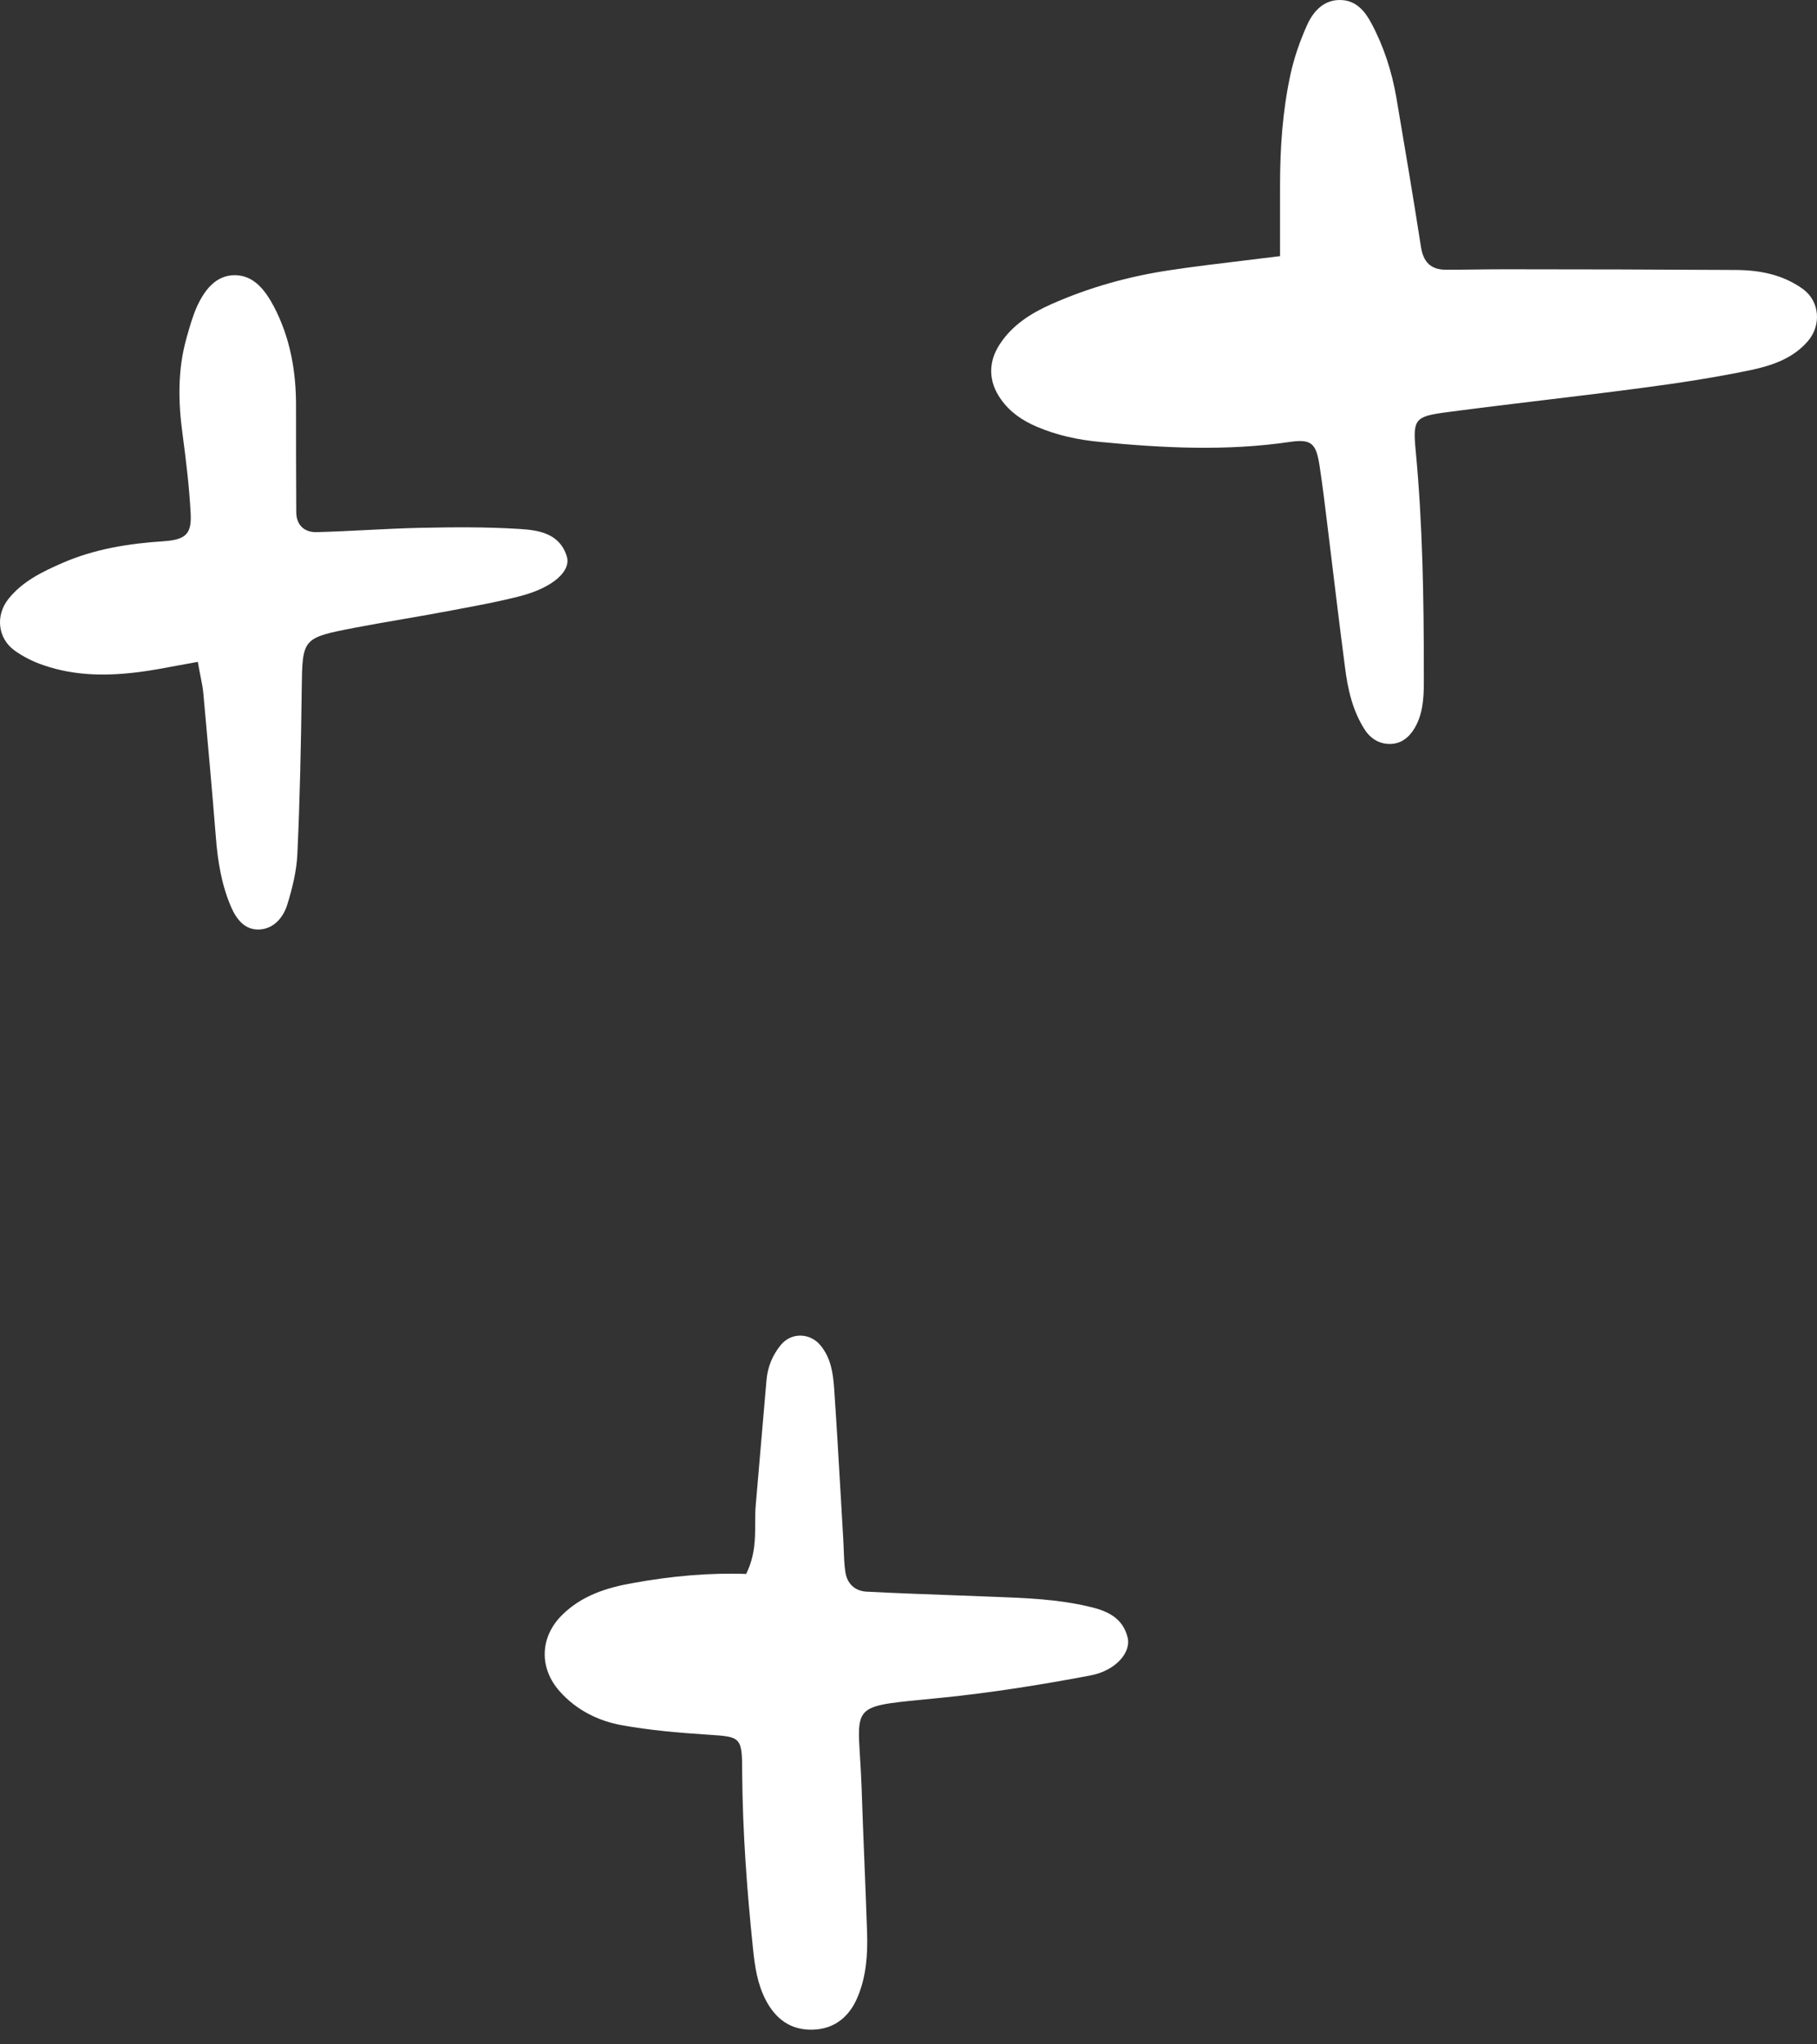 <?xml version="1.0" encoding="UTF-8"?> <svg xmlns="http://www.w3.org/2000/svg" width="120" height="135" viewBox="0 0 120 135" fill="none"><rect x="0" y="0" width="120" height="135" fill="#333333" stroke="none"/><path d="M84.538 16.882V12.231C84.538 9.771 84.703 7.326 85.228 4.91C85.468 3.8 85.858 2.69 86.323 1.655C86.743 0.725 87.463 -0.07 88.633 0.005C89.579 0.065 90.148 0.74 90.569 1.535C91.394 3.08 91.919 4.715 92.219 6.441L92.22 6.447L92.22 6.448C92.775 9.716 93.329 12.984 93.839 16.267C93.989 17.302 94.484 17.812 95.504 17.812C96.157 17.812 96.805 17.805 97.454 17.797C98.103 17.79 98.752 17.782 99.404 17.782C104.46 17.782 109.501 17.797 114.556 17.827C116.161 17.827 117.722 18.112 119.072 19.087C120.182 19.897 120.302 21.472 119.402 22.523C118.397 23.693 117.001 24.143 115.606 24.443C113.206 24.938 110.776 25.313 108.345 25.628C106.2 25.913 104.051 26.172 101.902 26.43C99.754 26.689 97.604 26.948 95.459 27.233C93.449 27.503 93.299 27.698 93.494 29.738C93.959 34.629 94.034 39.535 94.034 44.44C94.034 44.525 94.034 44.609 94.034 44.694C94.037 45.766 94.041 46.844 93.554 47.846C93.224 48.506 92.714 49.061 91.934 49.121C91.169 49.181 90.524 48.806 90.118 48.161C89.323 46.915 89.008 45.505 88.828 44.065C88.475 41.361 88.147 38.658 87.822 35.967L87.763 35.484C87.724 35.169 87.686 34.853 87.647 34.537C87.494 33.278 87.34 32.018 87.148 30.759C86.923 29.288 86.623 28.973 85.183 29.183C80.998 29.798 76.842 29.588 72.657 29.183C71.201 29.048 69.806 28.748 68.471 28.178C67.526 27.773 66.701 27.218 66.101 26.363C65.276 25.208 65.246 23.918 66.026 22.733C66.851 21.472 68.051 20.707 69.386 20.107C71.906 18.982 74.547 18.247 77.262 17.842C78.798 17.61 80.334 17.425 82.008 17.224C82.819 17.126 83.662 17.024 84.553 16.912L84.538 16.882Z" fill="white"></path><path d="M49.285 103.922C49.873 102.714 49.874 101.619 49.875 100.58C49.876 100.161 49.876 99.751 49.915 99.347C50.035 97.982 50.151 96.617 50.267 95.252C50.383 93.886 50.5 92.521 50.62 91.156C50.695 90.27 51.01 89.49 51.58 88.8C52.285 87.96 53.515 88.02 54.19 88.845C54.88 89.685 55.015 90.675 55.09 91.681C55.257 94.132 55.398 96.584 55.54 99.03C55.59 99.892 55.639 100.752 55.69 101.612C55.705 101.852 55.714 102.092 55.722 102.332C55.739 102.812 55.755 103.292 55.825 103.772C55.93 104.567 56.455 105.077 57.266 105.107C58.996 105.197 60.726 105.261 62.456 105.324C63.321 105.356 64.186 105.387 65.051 105.422C65.243 105.43 65.435 105.437 65.627 105.444C67.745 105.523 69.86 105.602 71.937 106.097C73.122 106.367 74.157 106.832 74.472 108.138C74.712 109.113 73.692 110.328 71.997 110.643C68.742 111.258 65.456 111.783 62.171 112.113C61.762 112.155 61.383 112.192 61.032 112.226C58.597 112.463 57.495 112.571 57.032 113.171C56.648 113.667 56.701 114.5 56.797 116.021C56.834 116.613 56.878 117.308 56.906 118.129C56.958 119.73 57.023 121.327 57.087 122.922C57.15 124.496 57.213 126.068 57.266 127.64C57.31 129.095 57.206 130.535 56.635 131.885C56.095 133.176 55.105 134.001 53.65 134.031C52.21 134.061 51.22 133.326 50.56 132.05C50.02 131 49.855 129.875 49.735 128.72C49.33 124.85 49.045 120.964 49.015 117.064C49.015 114.697 48.943 114.693 46.795 114.552L46.659 114.543C44.799 114.423 42.924 114.258 41.079 113.928C39.504 113.643 38.063 112.923 36.968 111.693C35.588 110.148 35.648 108.093 37.133 106.637C38.423 105.362 40.074 104.837 41.799 104.537C44.334 104.072 46.899 103.847 49.315 103.937L49.285 103.922Z" fill="white"></path><path d="M11.65 43.965C12.088 43.883 12.556 43.796 13.07 43.705V43.735C13.133 44.103 13.194 44.411 13.248 44.683C13.335 45.12 13.403 45.463 13.43 45.806L13.431 45.807C13.716 48.957 14.001 52.107 14.255 55.272C14.376 56.862 14.63 58.422 15.261 59.892C15.621 60.717 16.191 61.453 17.181 61.377C18.126 61.302 18.726 60.552 18.981 59.712C19.311 58.632 19.596 57.492 19.641 56.352C19.806 52.766 19.881 49.166 19.926 45.566L19.927 45.478C19.971 42.145 19.971 42.124 23.422 41.455C24.479 41.253 25.544 41.069 26.609 40.885C27.674 40.701 28.739 40.517 29.797 40.315C30.071 40.262 30.346 40.21 30.62 40.159C31.905 39.916 33.186 39.674 34.448 39.34C36.518 38.785 37.733 37.705 37.433 36.745C36.968 35.214 35.558 35.004 34.298 34.929C32.152 34.794 29.992 34.809 27.832 34.854C26.62 34.878 25.409 34.94 24.195 35.001C23.11 35.056 22.022 35.111 20.931 35.139C20.106 35.169 19.566 34.674 19.566 33.819C19.551 31.51 19.551 29.216 19.551 26.907V26.903C19.566 24.563 19.176 22.313 18.081 20.228C17.511 19.163 16.761 18.172 15.501 18.172C14.241 18.172 13.49 19.177 12.995 20.273C12.721 20.893 12.53 21.569 12.342 22.234C12.335 22.261 12.328 22.287 12.32 22.313C11.72 24.428 11.765 26.573 12.065 28.734C12.29 30.444 12.5 32.154 12.59 33.879C12.665 35.229 12.305 35.634 10.835 35.739C8.51 35.889 6.245 36.249 4.114 37.18C2.809 37.75 1.489 38.38 0.559 39.55C-0.311 40.63 -0.161 42.16 0.979 42.97C1.549 43.375 2.209 43.705 2.884 43.93C4.969 44.651 7.13 44.651 9.29 44.365C10.037 44.266 10.784 44.127 11.65 43.965Z" fill="white"></path></svg> 